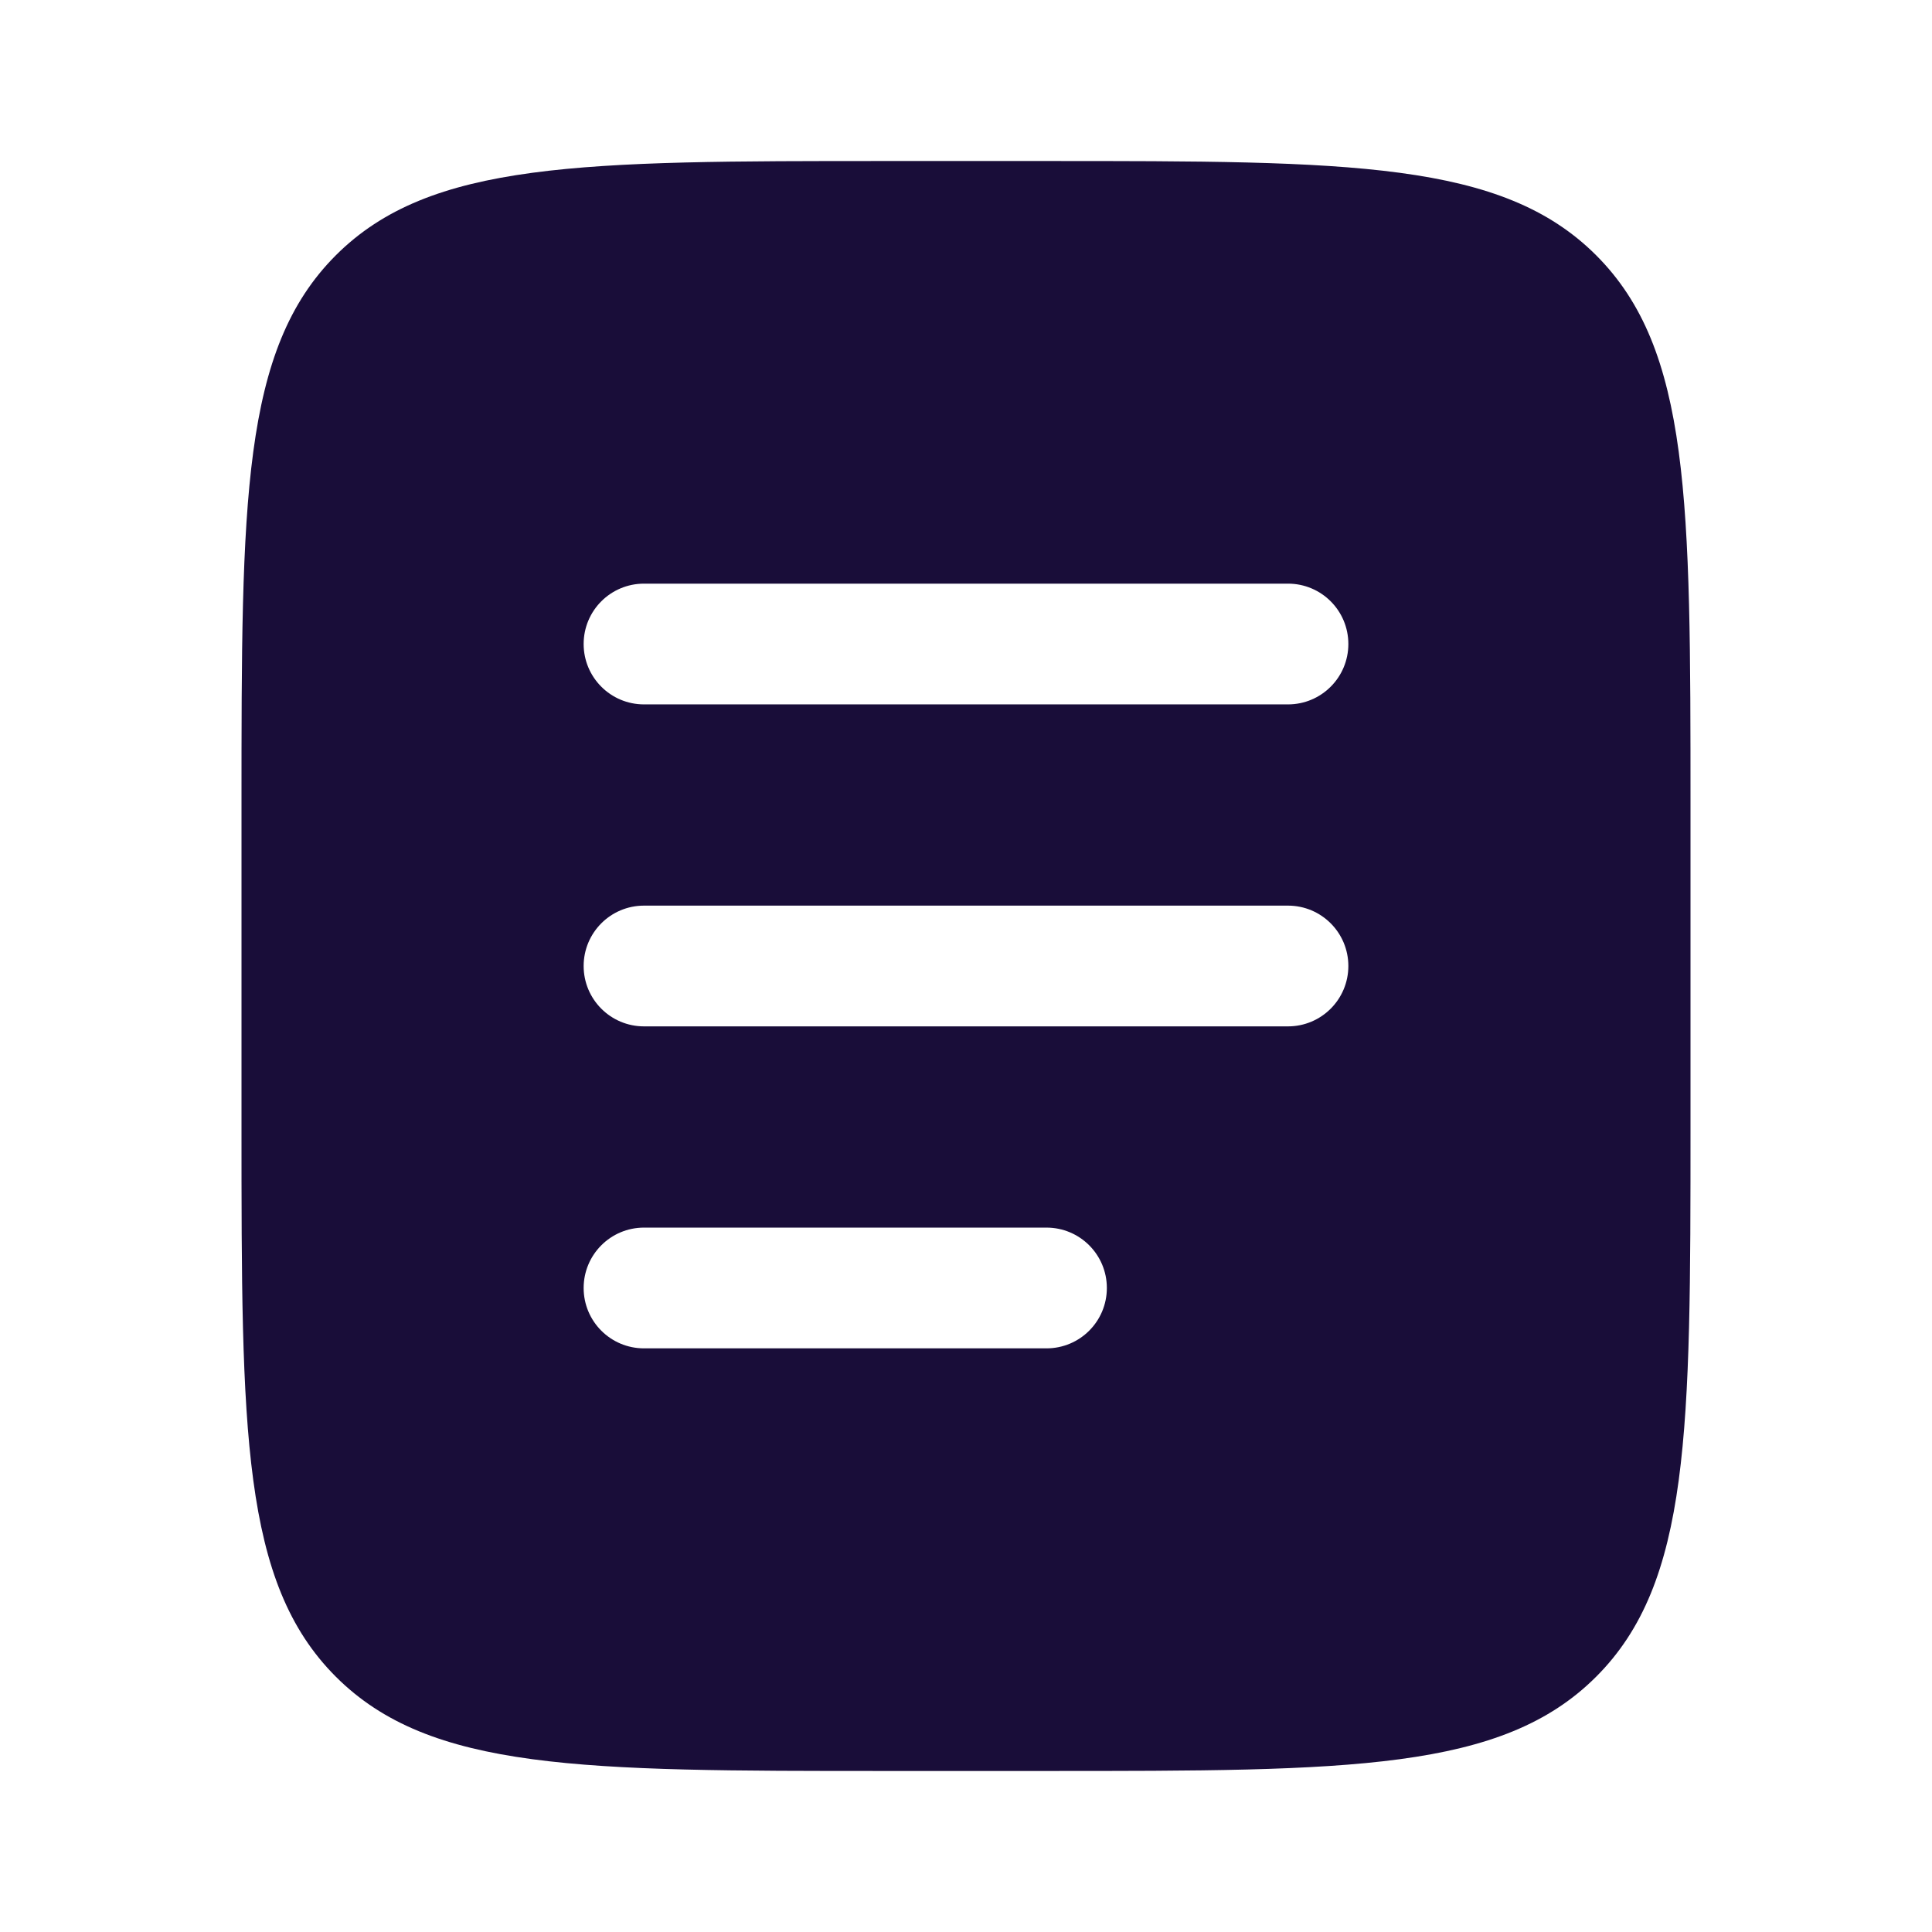 <svg width="32" height="32" viewBox="0 0 32 32" fill="none" xmlns="http://www.w3.org/2000/svg">
<g clip-path="url(#clip0_4091_8706)">
<path fill-rule="evenodd" clip-rule="evenodd" d="M5.562 4.229C4 5.791 4 8.305 4 13.333V18.667C4 23.695 4 26.209 5.562 27.771C7.124 29.333 9.638 29.333 14.667 29.333H17.333C22.362 29.333 24.876 29.333 26.438 27.771C28 26.209 28 23.695 28 18.667V13.333C28 8.305 28 5.791 26.438 4.229C24.876 2.667 22.362 2.667 17.333 2.667H14.667C9.638 2.667 7.124 2.667 5.562 4.229ZM9.667 10.667C9.667 10.114 10.114 9.667 10.667 9.667H21.333C21.886 9.667 22.333 10.114 22.333 10.667C22.333 11.219 21.886 11.667 21.333 11.667H10.667C10.114 11.667 9.667 11.219 9.667 10.667ZM9.667 16C9.667 15.448 10.114 15 10.667 15H21.333C21.886 15 22.333 15.448 22.333 16C22.333 16.552 21.886 17 21.333 17H10.667C10.114 17 9.667 16.552 9.667 16ZM10.667 20.333C10.114 20.333 9.667 20.781 9.667 21.333C9.667 21.886 10.114 22.333 10.667 22.333H17.333C17.886 22.333 18.333 21.886 18.333 21.333C18.333 20.781 17.886 20.333 17.333 20.333H10.667Z" fill="#190D39"/>
</g>
<defs>
<clipPath id="clip0_4091_8706">
<rect width="32" height="32" fill="white"/>
</clipPath>
</defs>
</svg>
